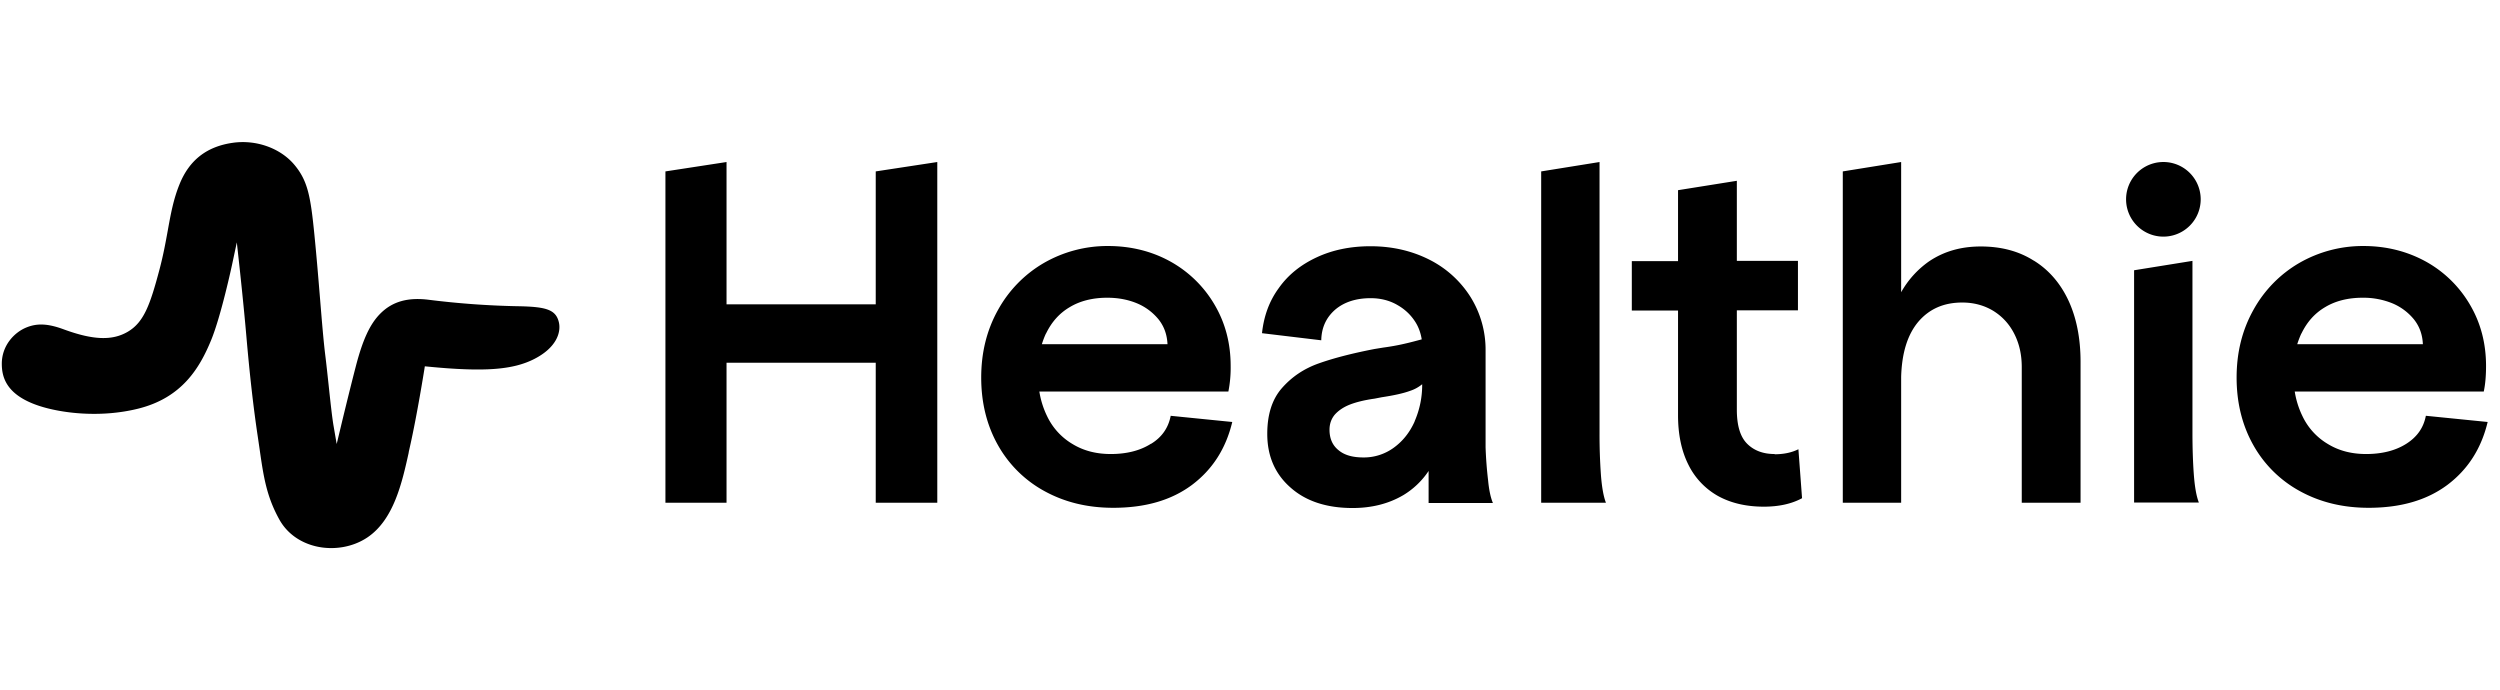 <svg xmlns="http://www.w3.org/2000/svg" width="163" height="45" fill="none">
    <path fill="#000" d="m26.644 29.5.089-.4c.467-2.073.926-4.966.932-4.995l.034-.221.23.022c3.64.353 5.515.215 6.919-.507 1.414-.727 1.749-1.71 1.59-2.389-.198-.851-.885-1.014-2.72-1.045a55 55 0 0 1-5.744-.417c-1.382-.178-2.396.11-3.185.907-.661.666-1.133 1.68-1.579 3.39-.438 1.682-.976 3.93-.981 3.952l-.277 1.154-.201-1.169c-.098-.564-.206-1.57-.32-2.635-.075-.693-.15-1.408-.23-2.043-.105-.854-.21-2.119-.33-3.582-.107-1.303-.228-2.777-.373-4.23-.247-2.478-.425-3.512-1.323-4.569-.912-1.07-2.478-1.627-3.99-1.413-1.703.24-2.844 1.127-3.482 2.711-.396.98-.568 1.923-.765 3.016-.142.782-.289 1.59-.534 2.518-.61 2.301-1.015 3.453-2.07 4.074-1.015.596-2.27.548-4.193-.16-1.016-.373-1.719-.406-2.426-.115-.795.326-1.597 1.183-1.597 2.36 0 .833.249 2.022 2.409 2.741 1.434.478 3.993.812 6.491.188 2.859-.715 4.005-2.66 4.749-4.467.643-1.56 1.35-4.854 1.357-4.887l.317-1.486.165 1.51c.004.026.287 2.636.453 4.56.222 2.562.458 4.656.748 6.592l.114.78c.258 1.804.446 3.108 1.298 4.638.487.875 1.336 1.493 2.39 1.74 1.15.267 2.396.052 3.337-.577 1.73-1.155 2.27-3.588 2.704-5.544h-.003zm30.454-9.656H47.37v-9.28l-3.984.612V32.78h3.984v-9.131h9.728v9.131h4.013V10.564l-4.013.612zm17.949 9.086c-.702.448-1.582.672-2.626.672-.94 0-1.76-.209-2.477-.642a4.2 4.2 0 0 1-1.671-1.82 5.7 5.7 0 0 1-.507-1.611H80.09a8 8 0 0 0 .149-1.671c0-1.462-.343-2.79-1.045-3.984a7.6 7.6 0 0 0-2.88-2.82c-1.208-.671-2.58-1.014-4.072-1.014a8.3 8.3 0 0 0-4.178 1.104 8 8 0 0 0-2.999 3.073c-.731 1.313-1.09 2.775-1.09 4.402 0 1.626.359 3.103 1.09 4.401a7.7 7.7 0 0 0 3.059 3.014c1.313.716 2.79 1.074 4.46 1.074 2.09 0 3.79-.492 5.133-1.492 1.328-1 2.209-2.357 2.626-4.103l-4.013-.403c-.15.776-.567 1.388-1.269 1.82zm-6.849-7.176c.358-.746.866-1.328 1.552-1.73.671-.404 1.492-.612 2.447-.612.73 0 1.387.134 1.954.373a3.6 3.6 0 0 1 1.403 1.059c.358.462.537.985.567 1.596H67.93c.074-.238.164-.477.268-.7zm28.662 1.104a6.5 6.5 0 0 0-.97-3.476 6.76 6.76 0 0 0-2.686-2.447c-1.148-.582-2.432-.88-3.85-.88q-1.945 0-3.49.716c-1.03.477-1.865 1.134-2.477 1.999-.627.85-.985 1.835-1.104 2.954l3.864.463c.015-.836.328-1.492.91-2 .582-.492 1.358-.746 2.313-.746.641 0 1.238.15 1.745.448.523.298.91.686 1.194 1.149.209.343.328.716.388 1.089-.343.09-.716.194-1.119.284-.507.119-.97.194-1.402.253l-.552.09c-1.463.283-2.671.596-3.641.94s-1.76.88-2.402 1.611-.955 1.73-.955 2.984c0 1.447.507 2.611 1.507 3.491 1 .895 2.357 1.343 4.058 1.343 1.254 0 2.358-.283 3.297-.835a5.2 5.2 0 0 0 1.657-1.582v2.089h4.192q-.224-.537-.313-1.477a26 26 0 0 1-.164-2.149zm-4.626 4.625c-.328.731-.79 1.298-1.372 1.716a3.3 3.3 0 0 1-1.955.627c-.716 0-1.253-.15-1.64-.478-.389-.313-.583-.76-.583-1.328 0-.387.12-.716.343-.984.24-.269.567-.493.985-.657s.97-.298 1.612-.388l.462-.09c.79-.119 1.403-.253 1.85-.417a2.4 2.4 0 0 0 .79-.433 5.9 5.9 0 0 1-.492 2.417zm12.056-16.919-3.805.612V32.78h4.223c-.164-.418-.269-1.044-.329-1.835a37 37 0 0 1-.089-2.716zm11.414 19.038q-1.119 0-1.791-.671c-.447-.448-.671-1.18-.671-2.224v-6.475h3.984V17.01h-3.984v-5.222l-3.834.612v4.625h-3.014v3.223h3.014v6.819q0 1.88.671 3.222a4.73 4.73 0 0 0 1.925 2.044c.835.463 1.835.702 2.999.702.969 0 1.805-.18 2.491-.552l-.238-3.193c-.448.223-.97.328-1.552.328zm16.874-12.622c-.969-.612-2.118-.91-3.431-.91s-2.417.328-3.372.97a6.1 6.1 0 0 0-1.82 2.014v-8.49l-3.805.612V32.78h3.805v-8.206c.044-1.567.417-2.76 1.119-3.596.716-.835 1.656-1.253 2.864-1.253q1.12 0 2.015.537c.581.358 1.044.85 1.372 1.492s.493 1.358.493 2.178v8.848h3.834v-9.19c0-1.538-.269-2.88-.791-4-.522-1.118-1.283-1.999-2.253-2.596zm25.588 10.13c-.149.776-.567 1.373-1.268 1.82s-1.581.672-2.626.672c-.94 0-1.76-.209-2.476-.642a4.2 4.2 0 0 1-1.672-1.82 5.7 5.7 0 0 1-.507-1.611h12.324c.105-.493.149-1.045.149-1.671 0-1.462-.343-2.79-1.044-3.984a7.57 7.57 0 0 0-2.88-2.82c-1.223-.671-2.581-1.014-4.073-1.014a8.3 8.3 0 0 0-4.177 1.104 8 8 0 0 0-2.999 3.073c-.731 1.313-1.09 2.775-1.09 4.402 0 1.626.359 3.103 1.09 4.401a7.7 7.7 0 0 0 3.058 3.014c1.313.716 2.79 1.074 4.461 1.074 2.089 0 3.79-.492 5.133-1.492 1.328-1 2.208-2.357 2.626-4.103l-4.014-.403zm-8.116-5.356c.358-.746.865-1.328 1.552-1.73.671-.404 1.492-.612 2.446-.612a5 5 0 0 1 1.955.373 3.6 3.6 0 0 1 1.402 1.059c.359.462.538.985.567 1.596h-8.191a6 6 0 0 1 .269-.7zm-7.013 9.176c.06.806.165 1.417.329 1.835h-4.223V17.621l3.805-.612V28.2q0 1.523.089 2.73m-1.984-15.502a2.432 2.432 0 1 0 0-4.865 2.432 2.432 0 0 0 0 4.865"/>
</svg>
